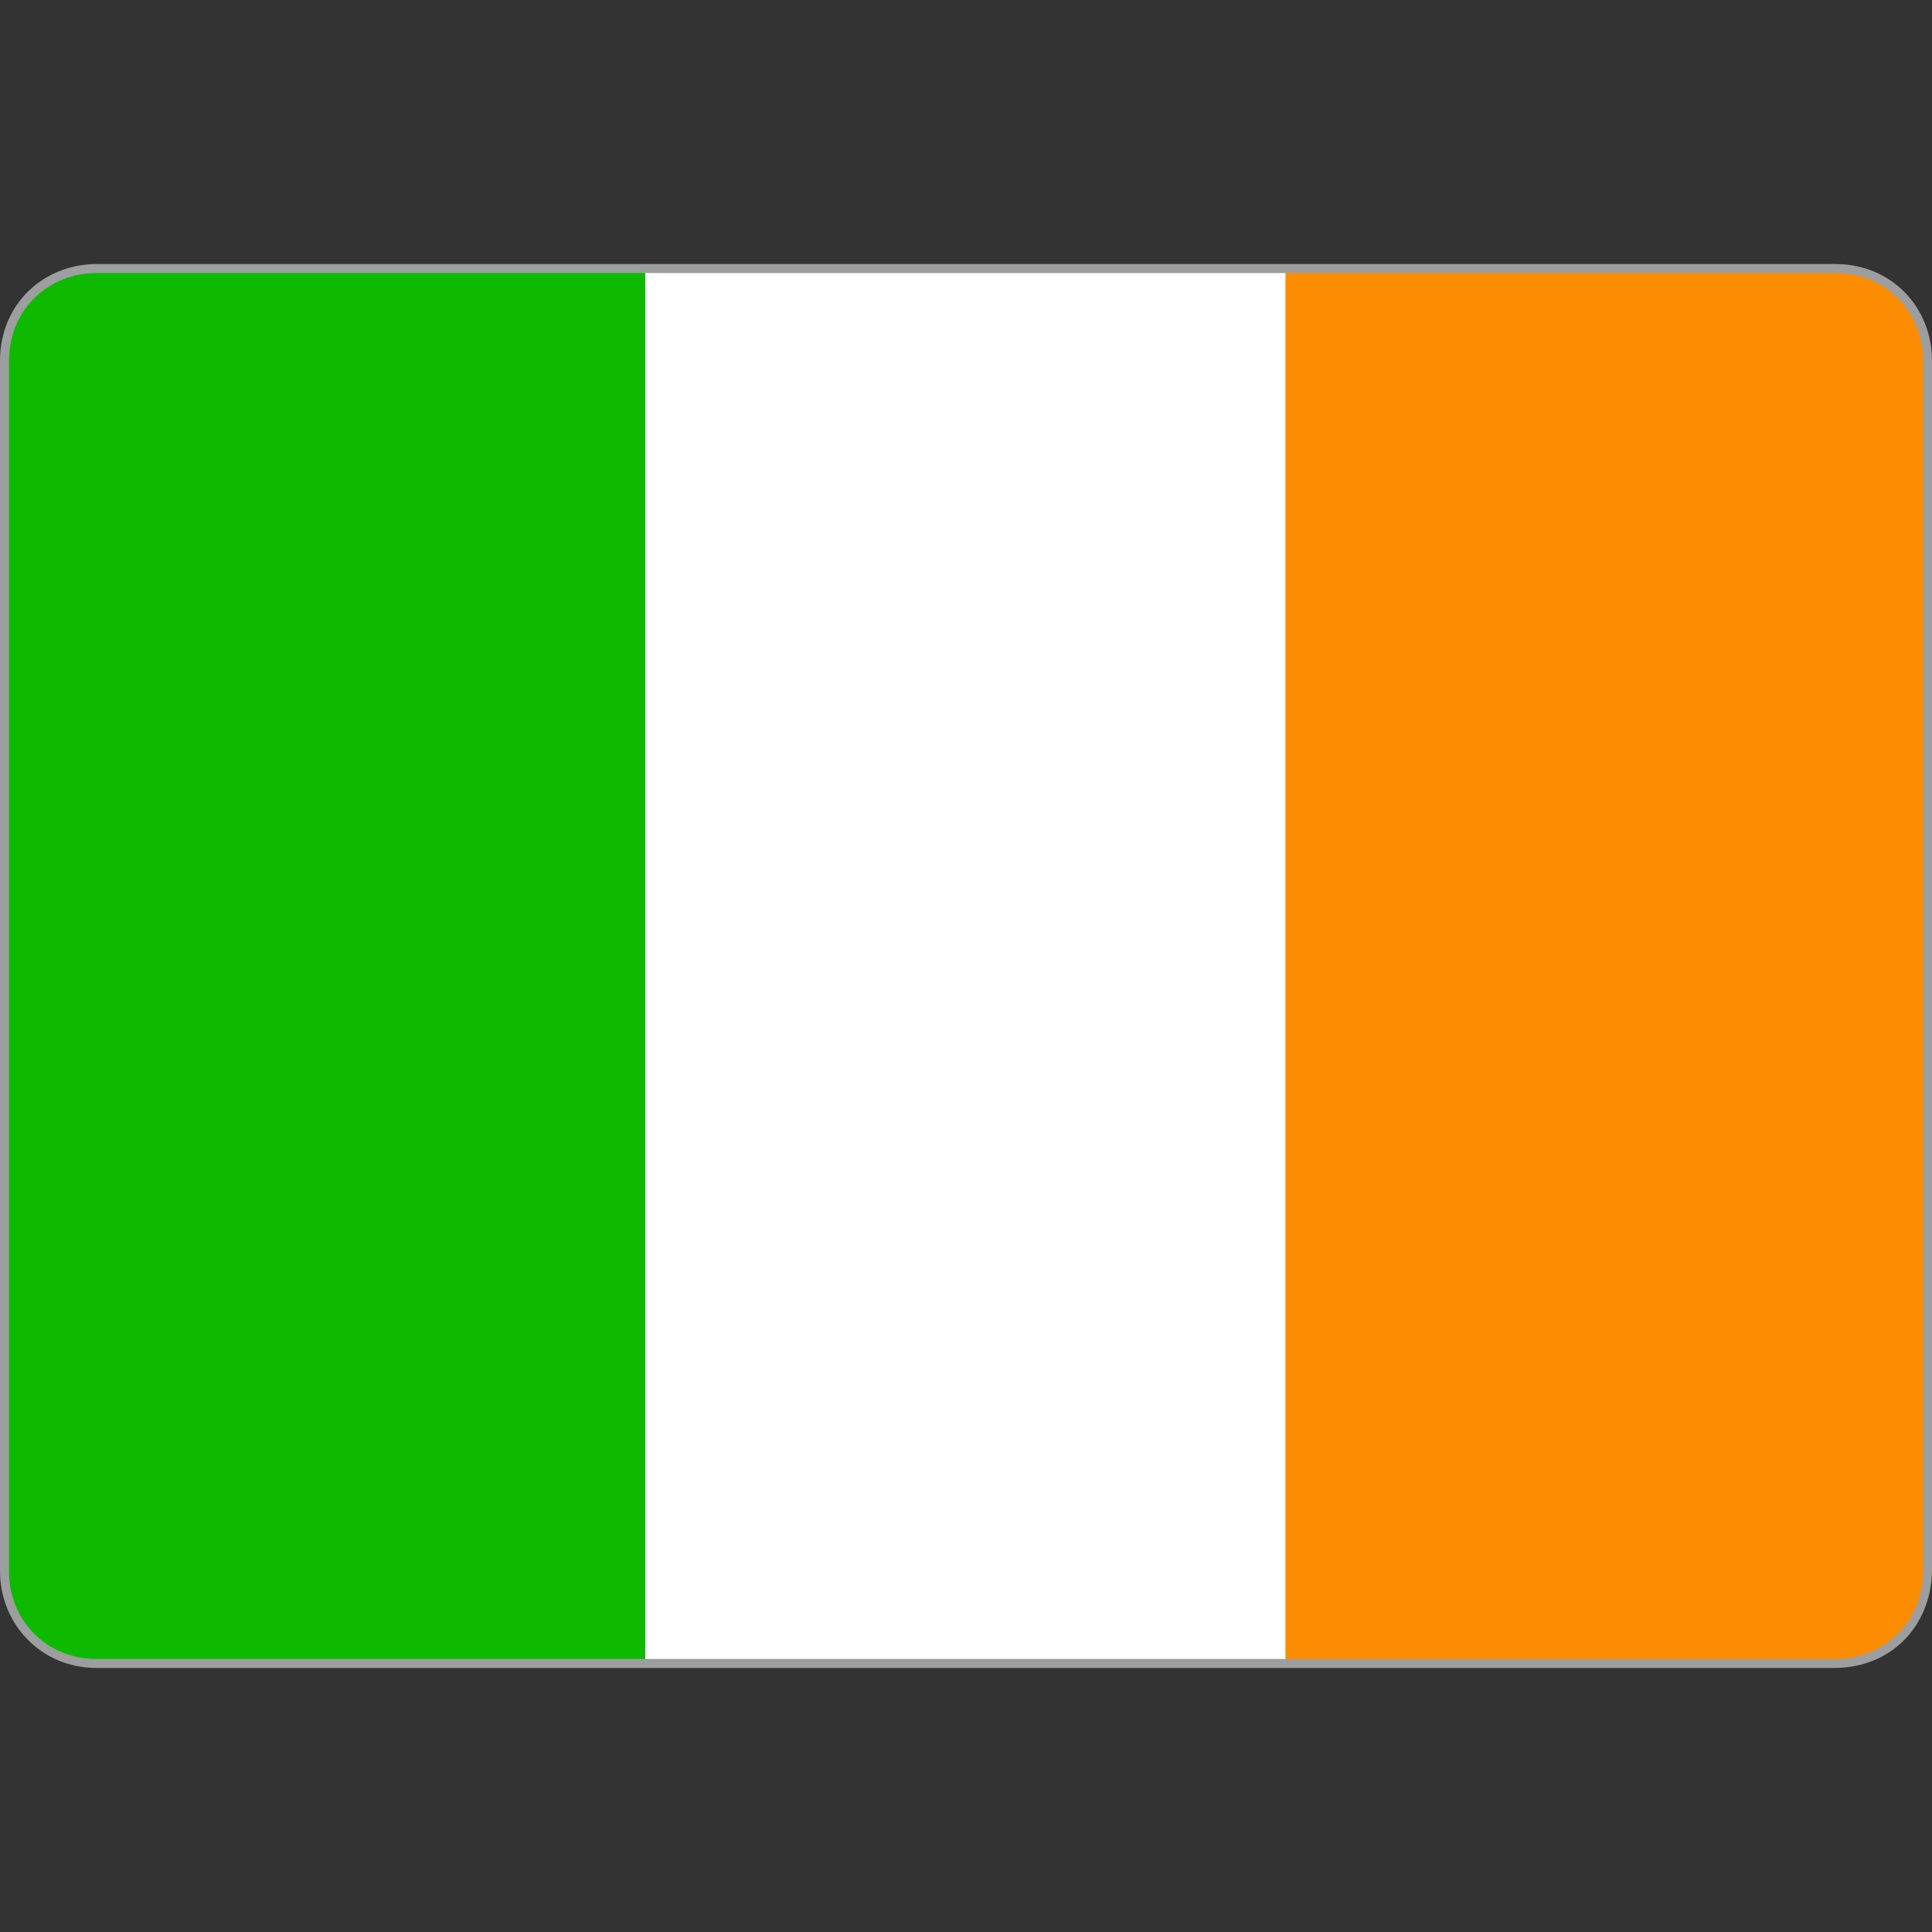 <svg xmlns="http://www.w3.org/2000/svg" viewBox="0 0 150 150"><rect x="0" y="0" width="150" height="150" fill="#333333" stroke="none"/><path fill="#fff" d="M50.1 20.9h49.8v108.2H50.1z"/><path d="M7.5 20.9c-4 0-7.2 3.1-7.2 7.2V122c0 4 3.1 7.2 7.2 7.2h42.6V20.9H7.5z" fill="#0dba00"/><path d="M142.4 20.9H99.8v108.2h42.6c4 0 7.2-3.1 7.2-7.2V28c0-4-3.1-7.1-7.2-7.1z" fill="#fd8d00"/><g><path d="M142.4 129.5H7.5C3.1 129.5 0 126 0 122V28c0-4.4 3.4-7.5 7.5-7.5h135c4.4 0 7.5 3.4 7.5 7.5v94c-.1 4.3-3.2 7.5-7.6 7.5zM7.5 21.2C3.8 21.2.7 24 .7 28v94c0 3.7 2.8 6.8 6.8 6.8h135c3.7 0 6.8-2.8 6.8-6.8V28c0-3.7-2.8-6.8-6.8-6.8H7.5z" fill="#9c9e9f"/></g></svg>